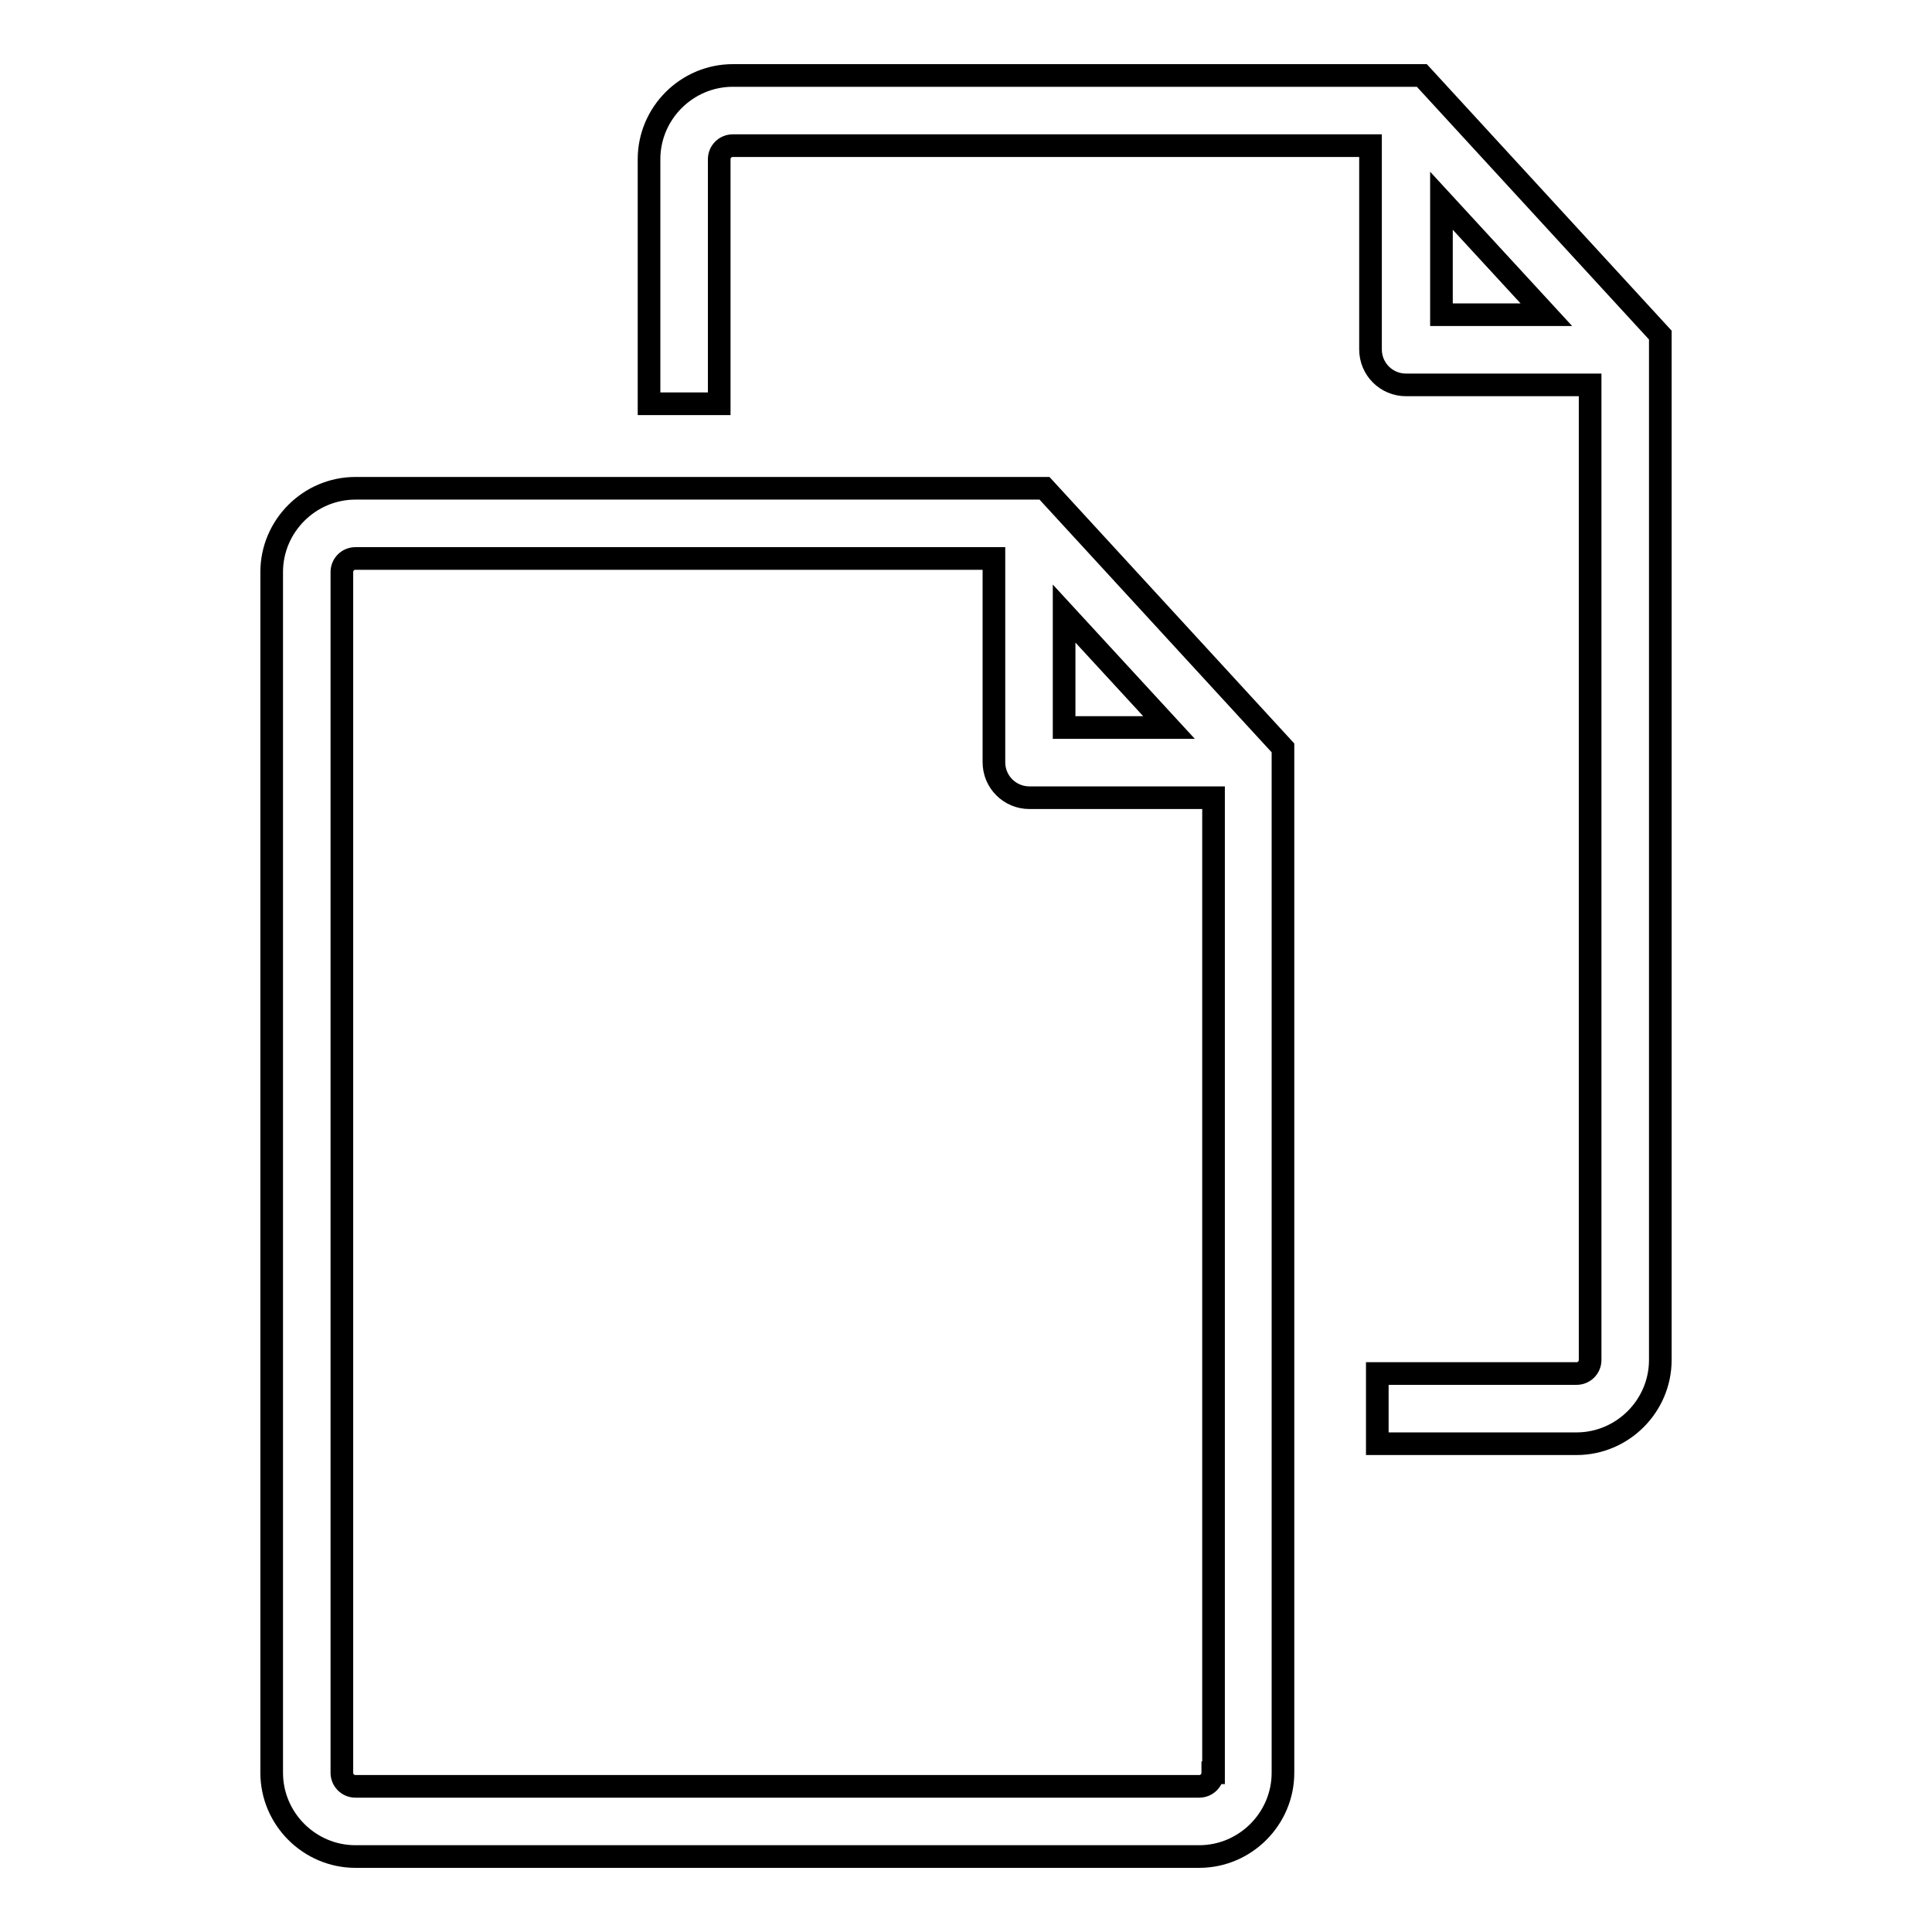 <?xml version="1.0" encoding="utf-8"?>
<!-- Svg Vector Icons : http://www.onlinewebfonts.com/icon -->
<!DOCTYPE svg PUBLIC "-//W3C//DTD SVG 1.1//EN" "http://www.w3.org/Graphics/SVG/1.1/DTD/svg11.dtd">
<svg version="1.1" xmlns="http://www.w3.org/2000/svg" xmlns:xlink="http://www.w3.org/1999/xlink" x="0px" y="0px" viewBox="0 0 256 256" enable-background="new 0 0 256 256" xml:space="preserve">
<g> <path stroke-width="3" fill-opacity="0" stroke="#000000"  d="M47.1,64.7c-6.1,0-11.1,5-11.1,11.1v159.1c0,6.1,5,11.1,11.1,11.1h111.8c6.1,0,11.1-5,11.1-11.1V99.1 l-31.6-34.4H47.1z M160.7,234.9c0,1-0.8,1.8-1.8,1.8H47.1c-1,0-1.8-0.8-1.8-1.8V75.8c0-1,0.8-1.8,1.8-1.8h84.6v27 c0,2.6,2.1,4.7,4.7,4.7h24.4V234.9z M141,81.3l13.9,15.1H141V81.3z M188.4,10H97.1C91,10,86,15,86,21.1v32.4h9.3V21.1 c0-1,0.8-1.8,1.8-1.8h84.5v27c0,2.6,2.1,4.7,4.7,4.7h24.4v129.2c0,1-0.8,1.8-1.8,1.8h-26.4v9.3h26.4c6.1,0,11.1-5,11.1-11.1V44.4 L188.4,10z M191,41.7V26.6l13.9,15.1H191z"/></g>
</svg>